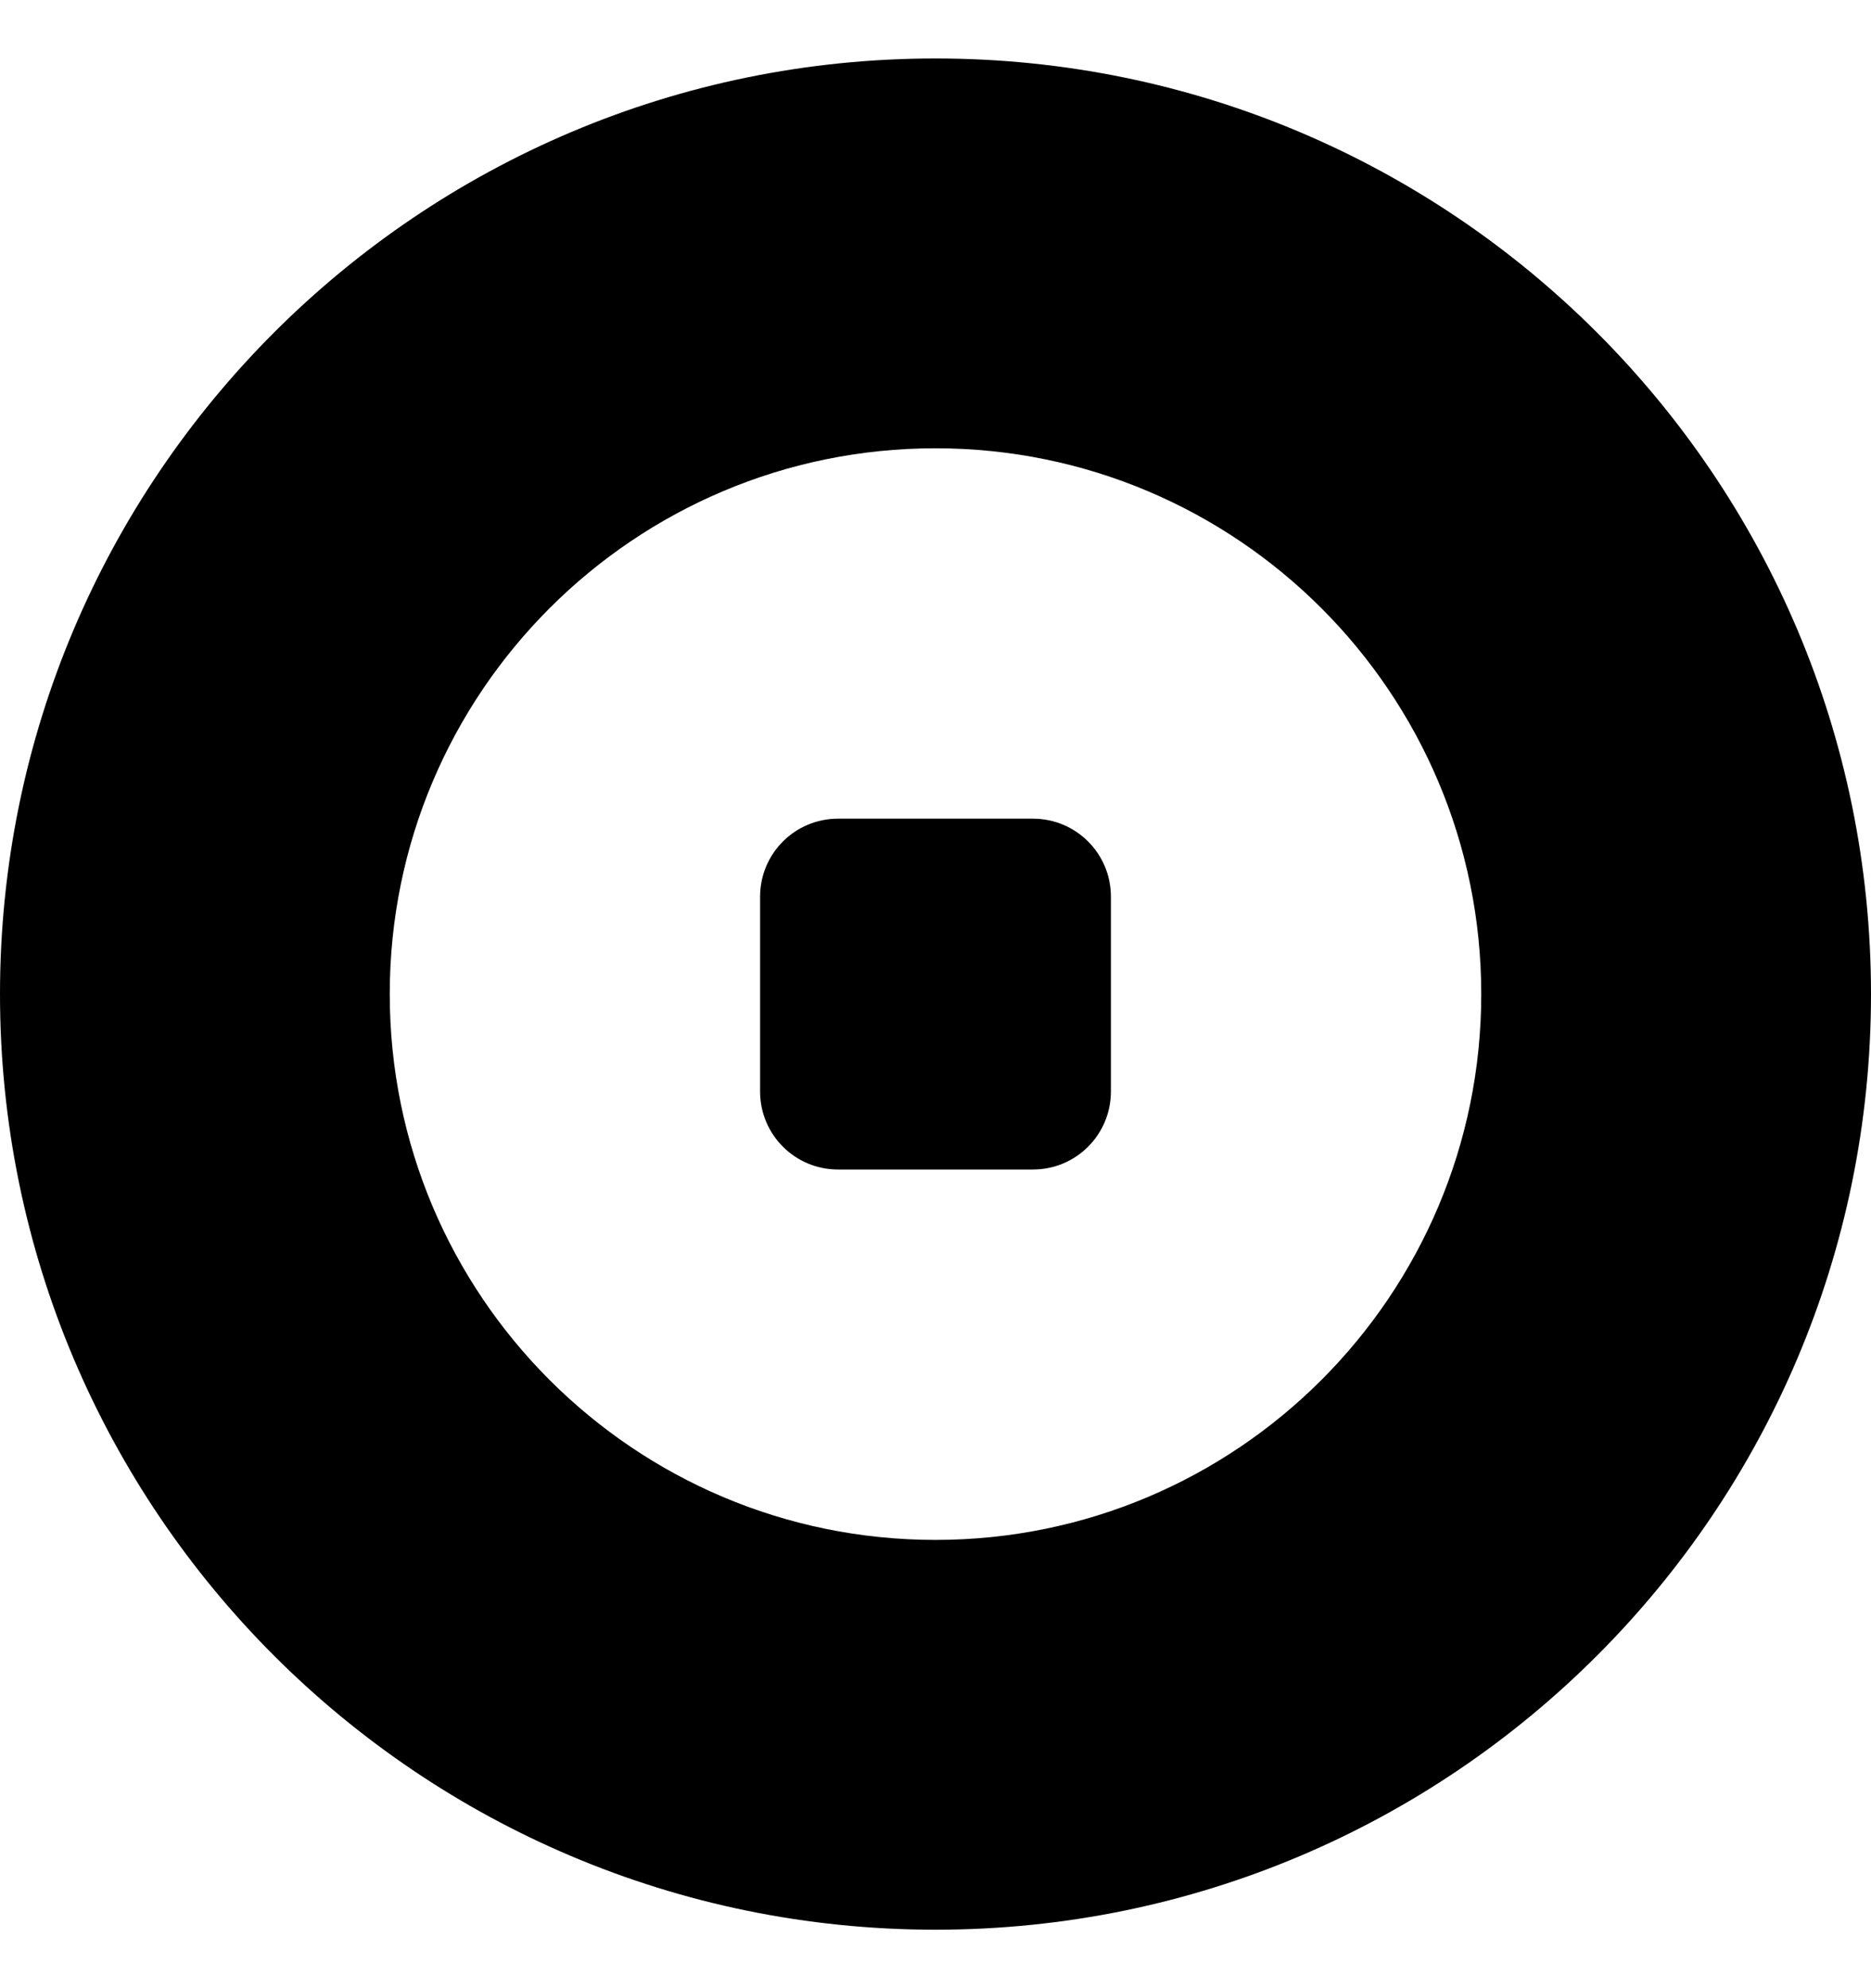 <svg width="16" height="17" viewBox="0 0 16 17" fill="none" xmlns="http://www.w3.org/2000/svg">
<path fill-rule="evenodd" clip-rule="evenodd" d="M16 8.5C16 12.918 12.418 16.5 8 16.5C3.582 16.5 0 12.918 0 8.5C0 4.082 3.582 0.5 8 0.5C12.418 0.5 16 4.082 16 8.5ZM12.667 8.5C12.667 11.077 10.577 13.167 8 13.167C5.423 13.167 3.333 11.077 3.333 8.5C3.333 5.923 5.423 3.833 8 3.833C10.577 3.833 12.667 5.923 12.667 8.5ZM7.167 7C6.798 7 6.5 7.298 6.5 7.667V9.333C6.5 9.702 6.798 10 7.167 10H8.833C9.202 10 9.5 9.702 9.5 9.333V7.667C9.5 7.298 9.202 7 8.833 7H7.167Z" fill="black"/>
</svg>
